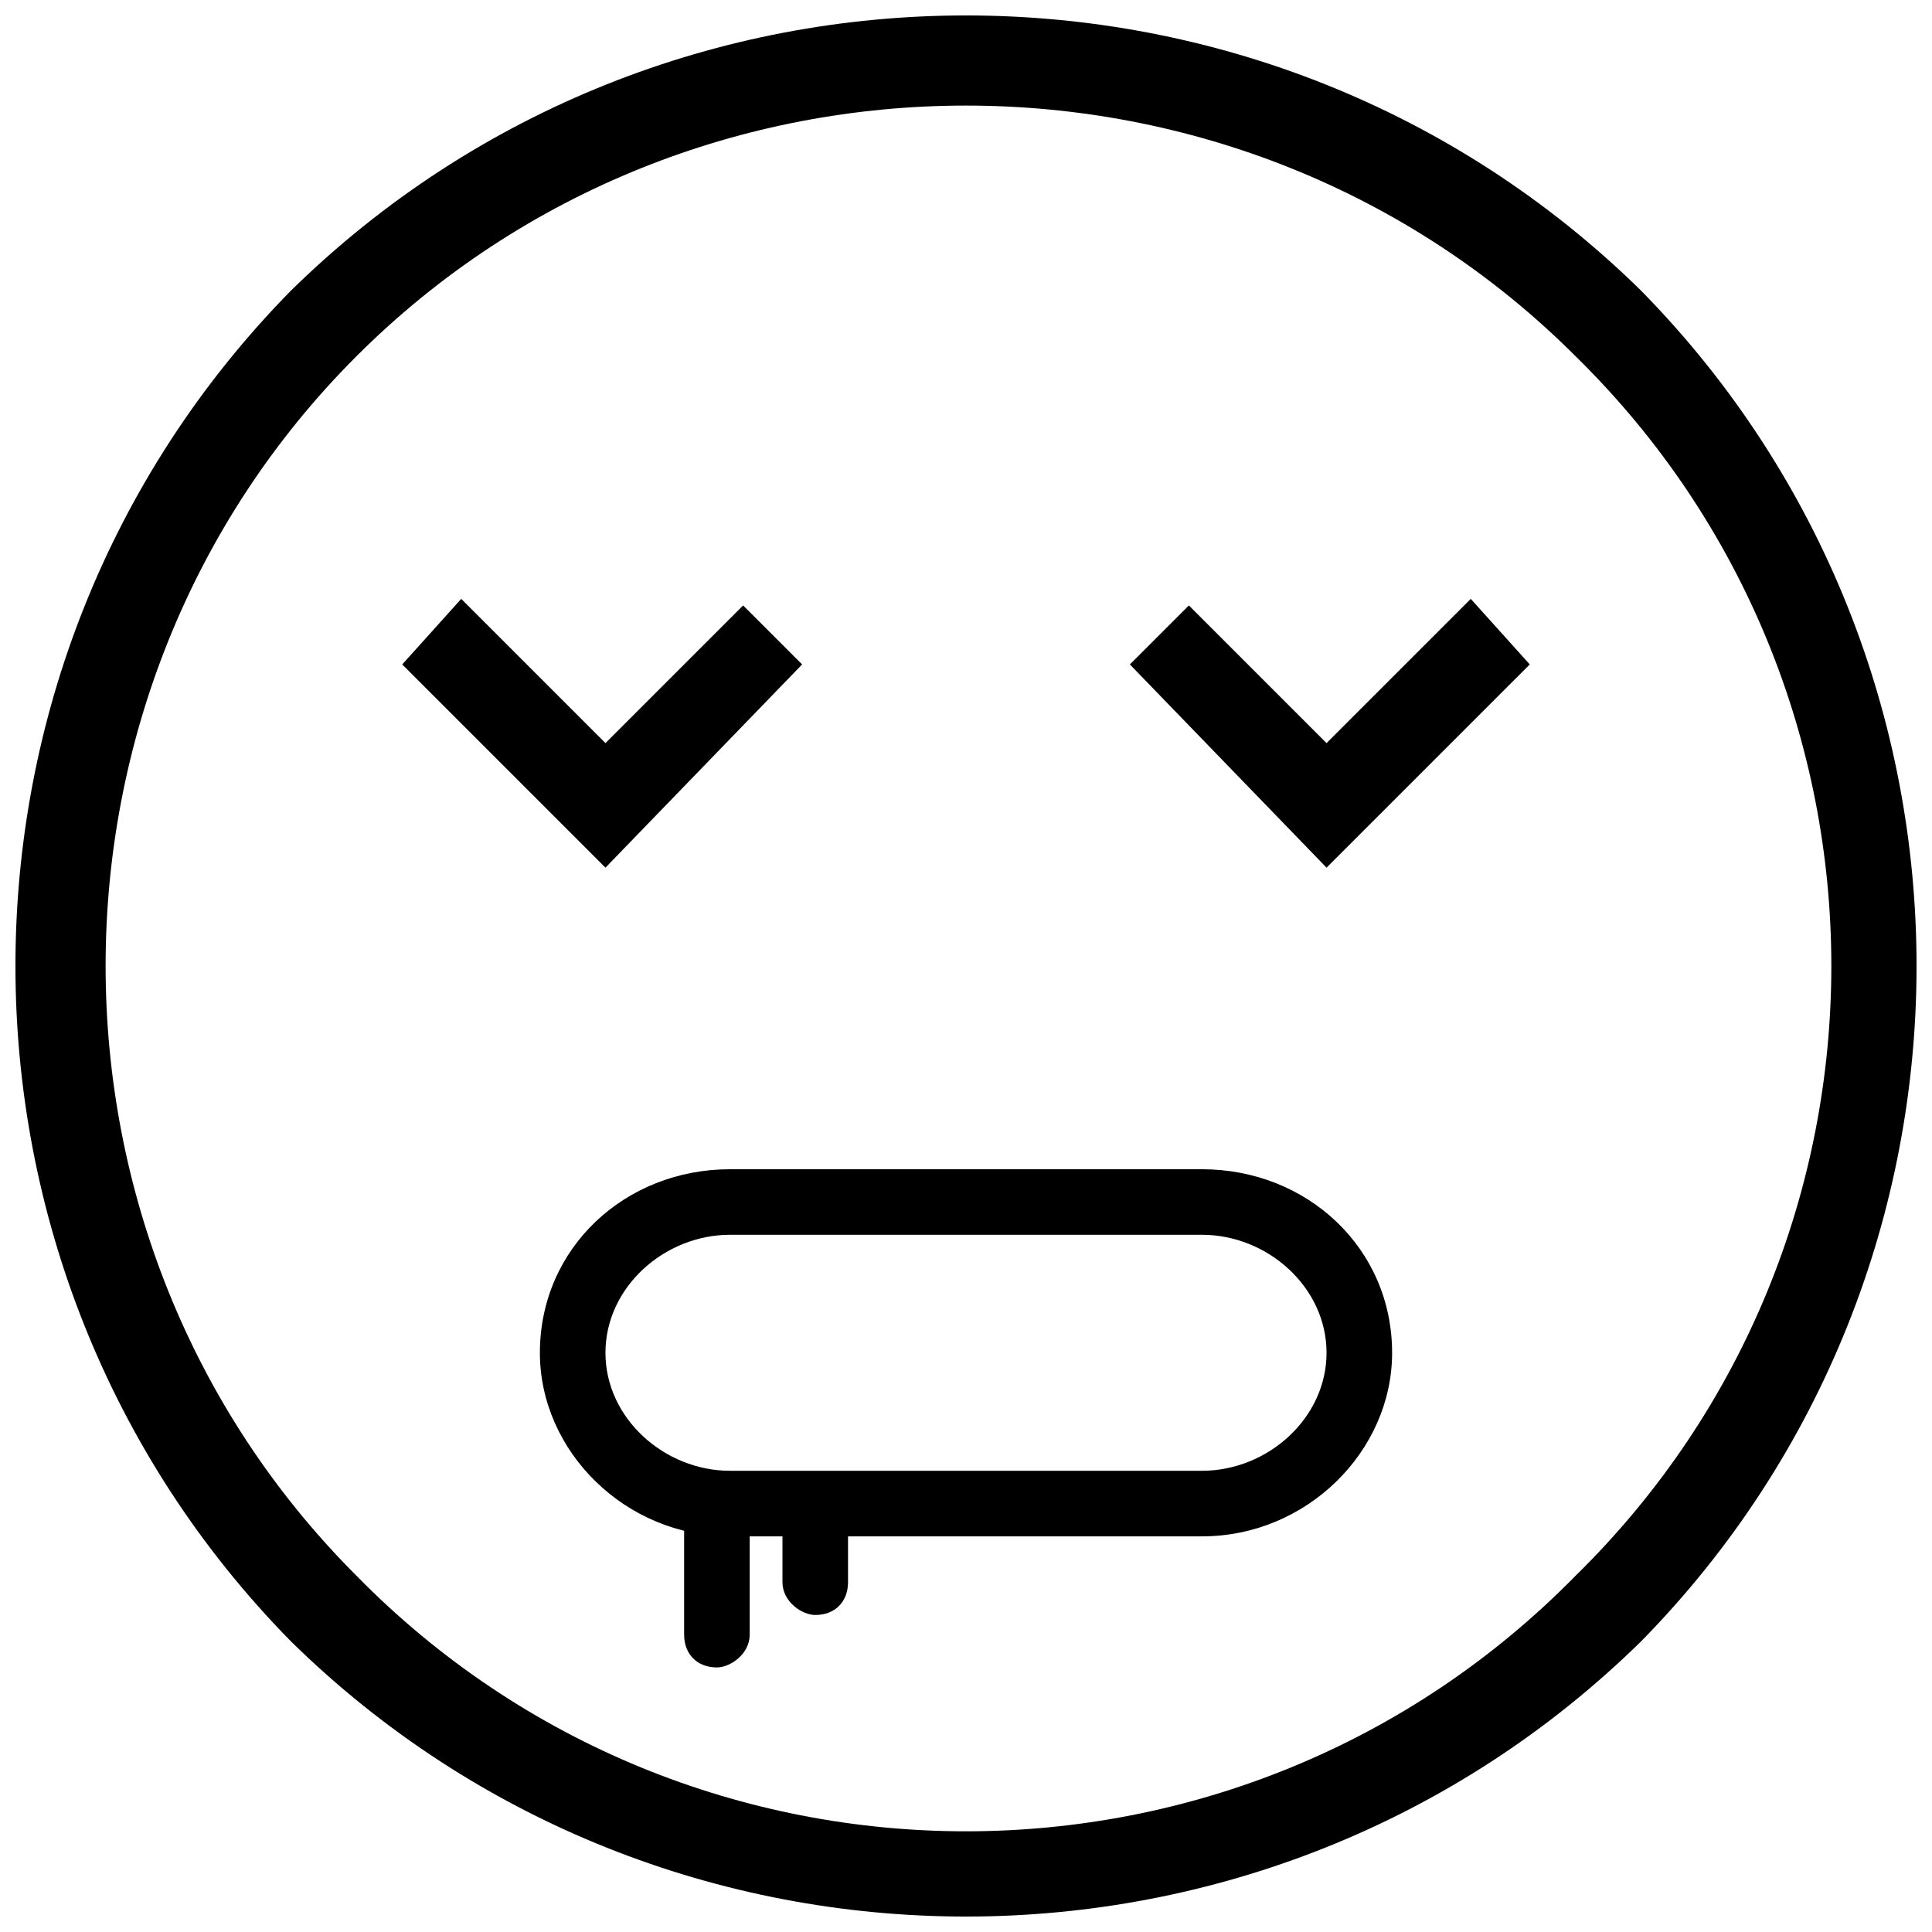 <?xml version="1.0" encoding="UTF-8"?>
<!-- Uploaded to: SVG Repo, www.svgrepo.com, Generator: SVG Repo Mixer Tools -->
<svg width="800px" height="800px" version="1.1" viewBox="144 144 512 512" xmlns="http://www.w3.org/2000/svg">
 <defs>
  <clipPath id="a">
   <path d="m148.09 148.09h503.81v503.81h-503.81z"/>
  </clipPath>
 </defs>
 <g clip-path="url(#a)">
  <path d="m578.94 221.06c97.289 99.023 97.289 258.86 0 357.88-99.023 97.289-258.86 97.289-357.88 0-97.289-99.023-97.289-258.86 0-357.88 99.023-97.289 258.86-97.289 357.88 0zm-17.371 17.371c-88.602-88.602-234.53-88.602-323.13 0-88.602 88.602-88.602 234.53 0 323.13 88.602 90.34 234.53 90.34 323.13 0 90.34-88.602 90.34-234.53 0-323.13z"/>
 </g>
 <path d="m356.57 320.08-52.117 53.855-53.855-53.855 15.633-17.371 38.223 38.219 36.48-36.48z"/>
 <path d="m443.43 320.08 52.117 53.855 53.855-53.855-15.633-17.371-38.223 38.219-36.48-36.48z"/>
 <path d="m337.46 453.86h125.08c27.797 0 50.383 20.848 50.383 48.645 0 26.059-22.586 48.645-50.383 48.645h-125.08c-27.797 0-50.383-22.586-50.383-48.645 0-27.797 22.586-48.645 50.383-48.645zm125.08 17.371h-125.08c-17.371 0-33.008 13.898-33.008 31.27s15.637 31.27 33.008 31.27h125.08c17.371 0 33.008-13.898 33.008-31.27s-15.637-31.27-33.008-31.27z"/>
 <path d="m325.3 544.19c0-5.211 3.473-8.688 8.688-8.688 3.473 0 8.688 3.473 8.688 8.688v33.008c0 5.211-5.211 8.688-8.688 8.688-5.211 0-8.688-3.473-8.688-8.688z"/>
 <path d="m351.36 544.19c0-5.211 5.211-8.688 8.688-8.688 5.211 0 8.688 3.473 8.688 8.688v19.109c0 5.211-3.473 8.688-8.688 8.688-3.473 0-8.688-3.473-8.688-8.688z"/>
</svg>